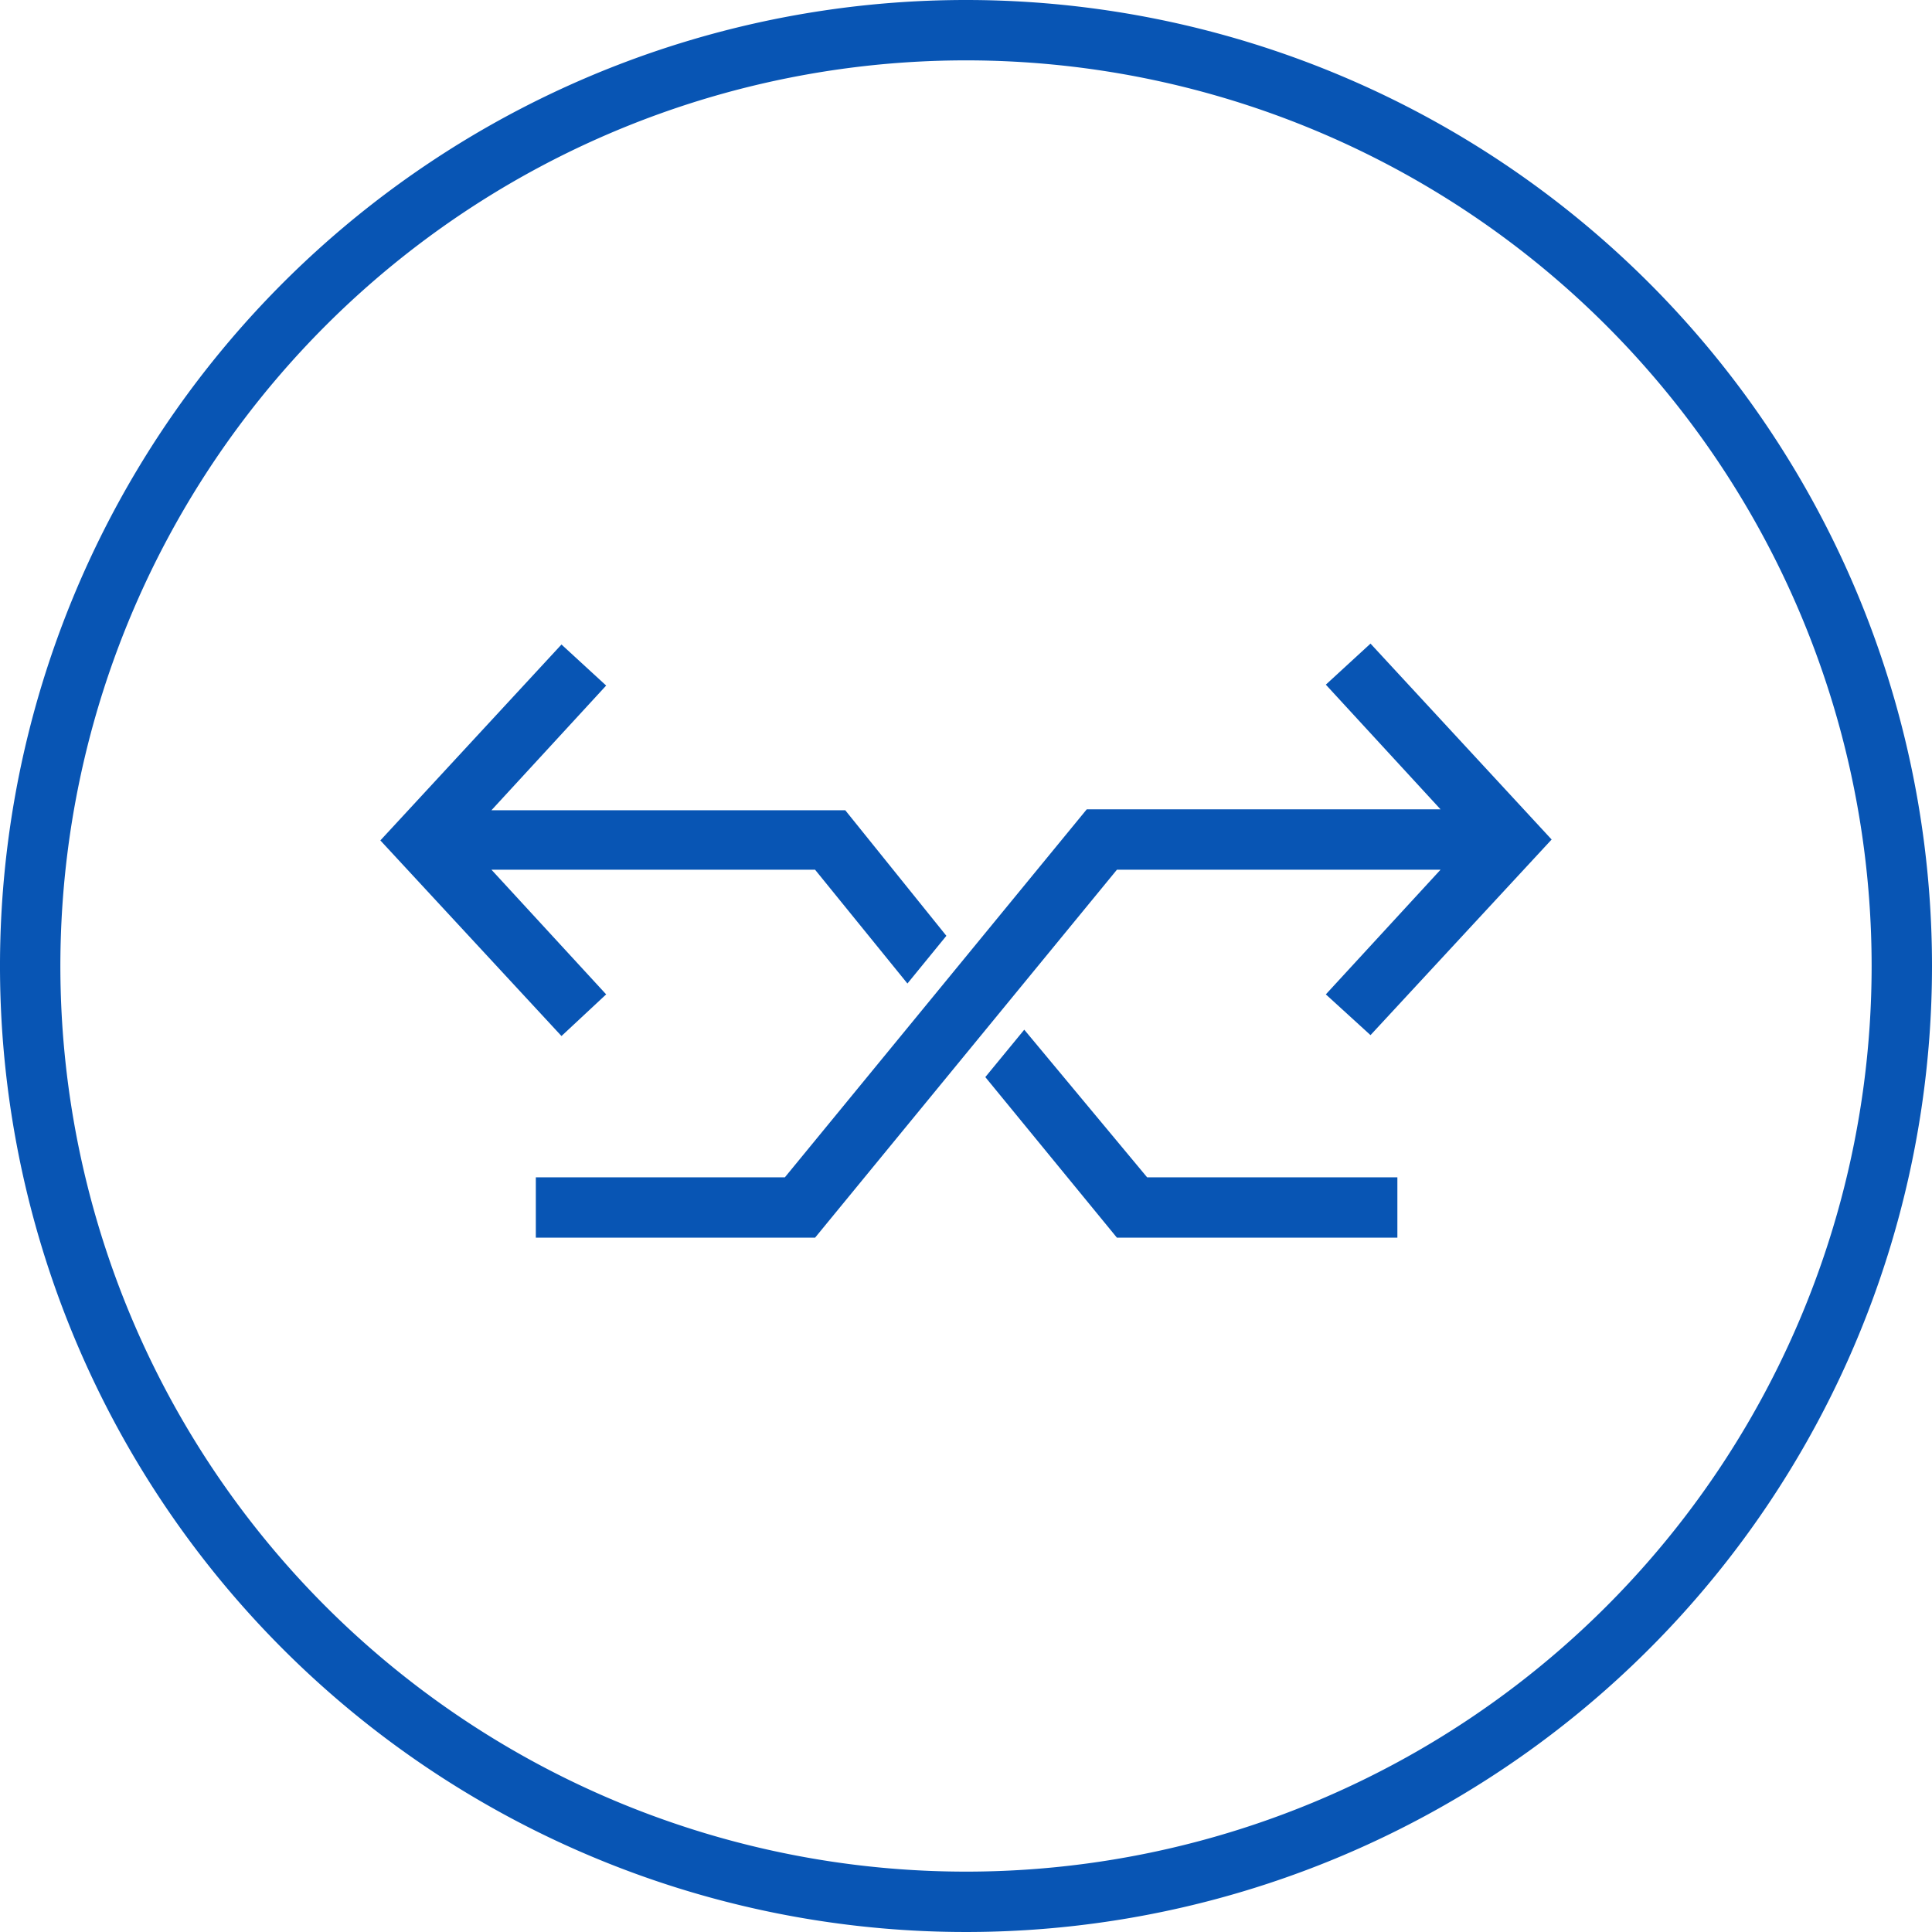 <svg data-name="Layer 1" xmlns="http://www.w3.org/2000/svg" width="64" height="64" viewBox="0 0 64 64"><title>Artboard 101</title><path d="M32 0a32 32 0 1 0 32 32A32 32 0 0 0 32 0zm0 62a30 30 0 1 1 30-30 30 30 0 0 1-30 30zm13.4-40.68l6 6.49-6 6.48-1.48-1.35 3.8-4.13H37L27 41h-9.25v-2H26l10-12.19h11.72l-3.8-4.13zm-26.8 13l-6-6.48 6-6.49 1.48 1.36-3.8 4.13H28L31.35 31l-1.29 1.58L27 28.81H16.28l3.8 4.13zM38 39h8.29v2H37l-4.36-5.32 1.29-1.57z" fill="#0855b4"/></svg>